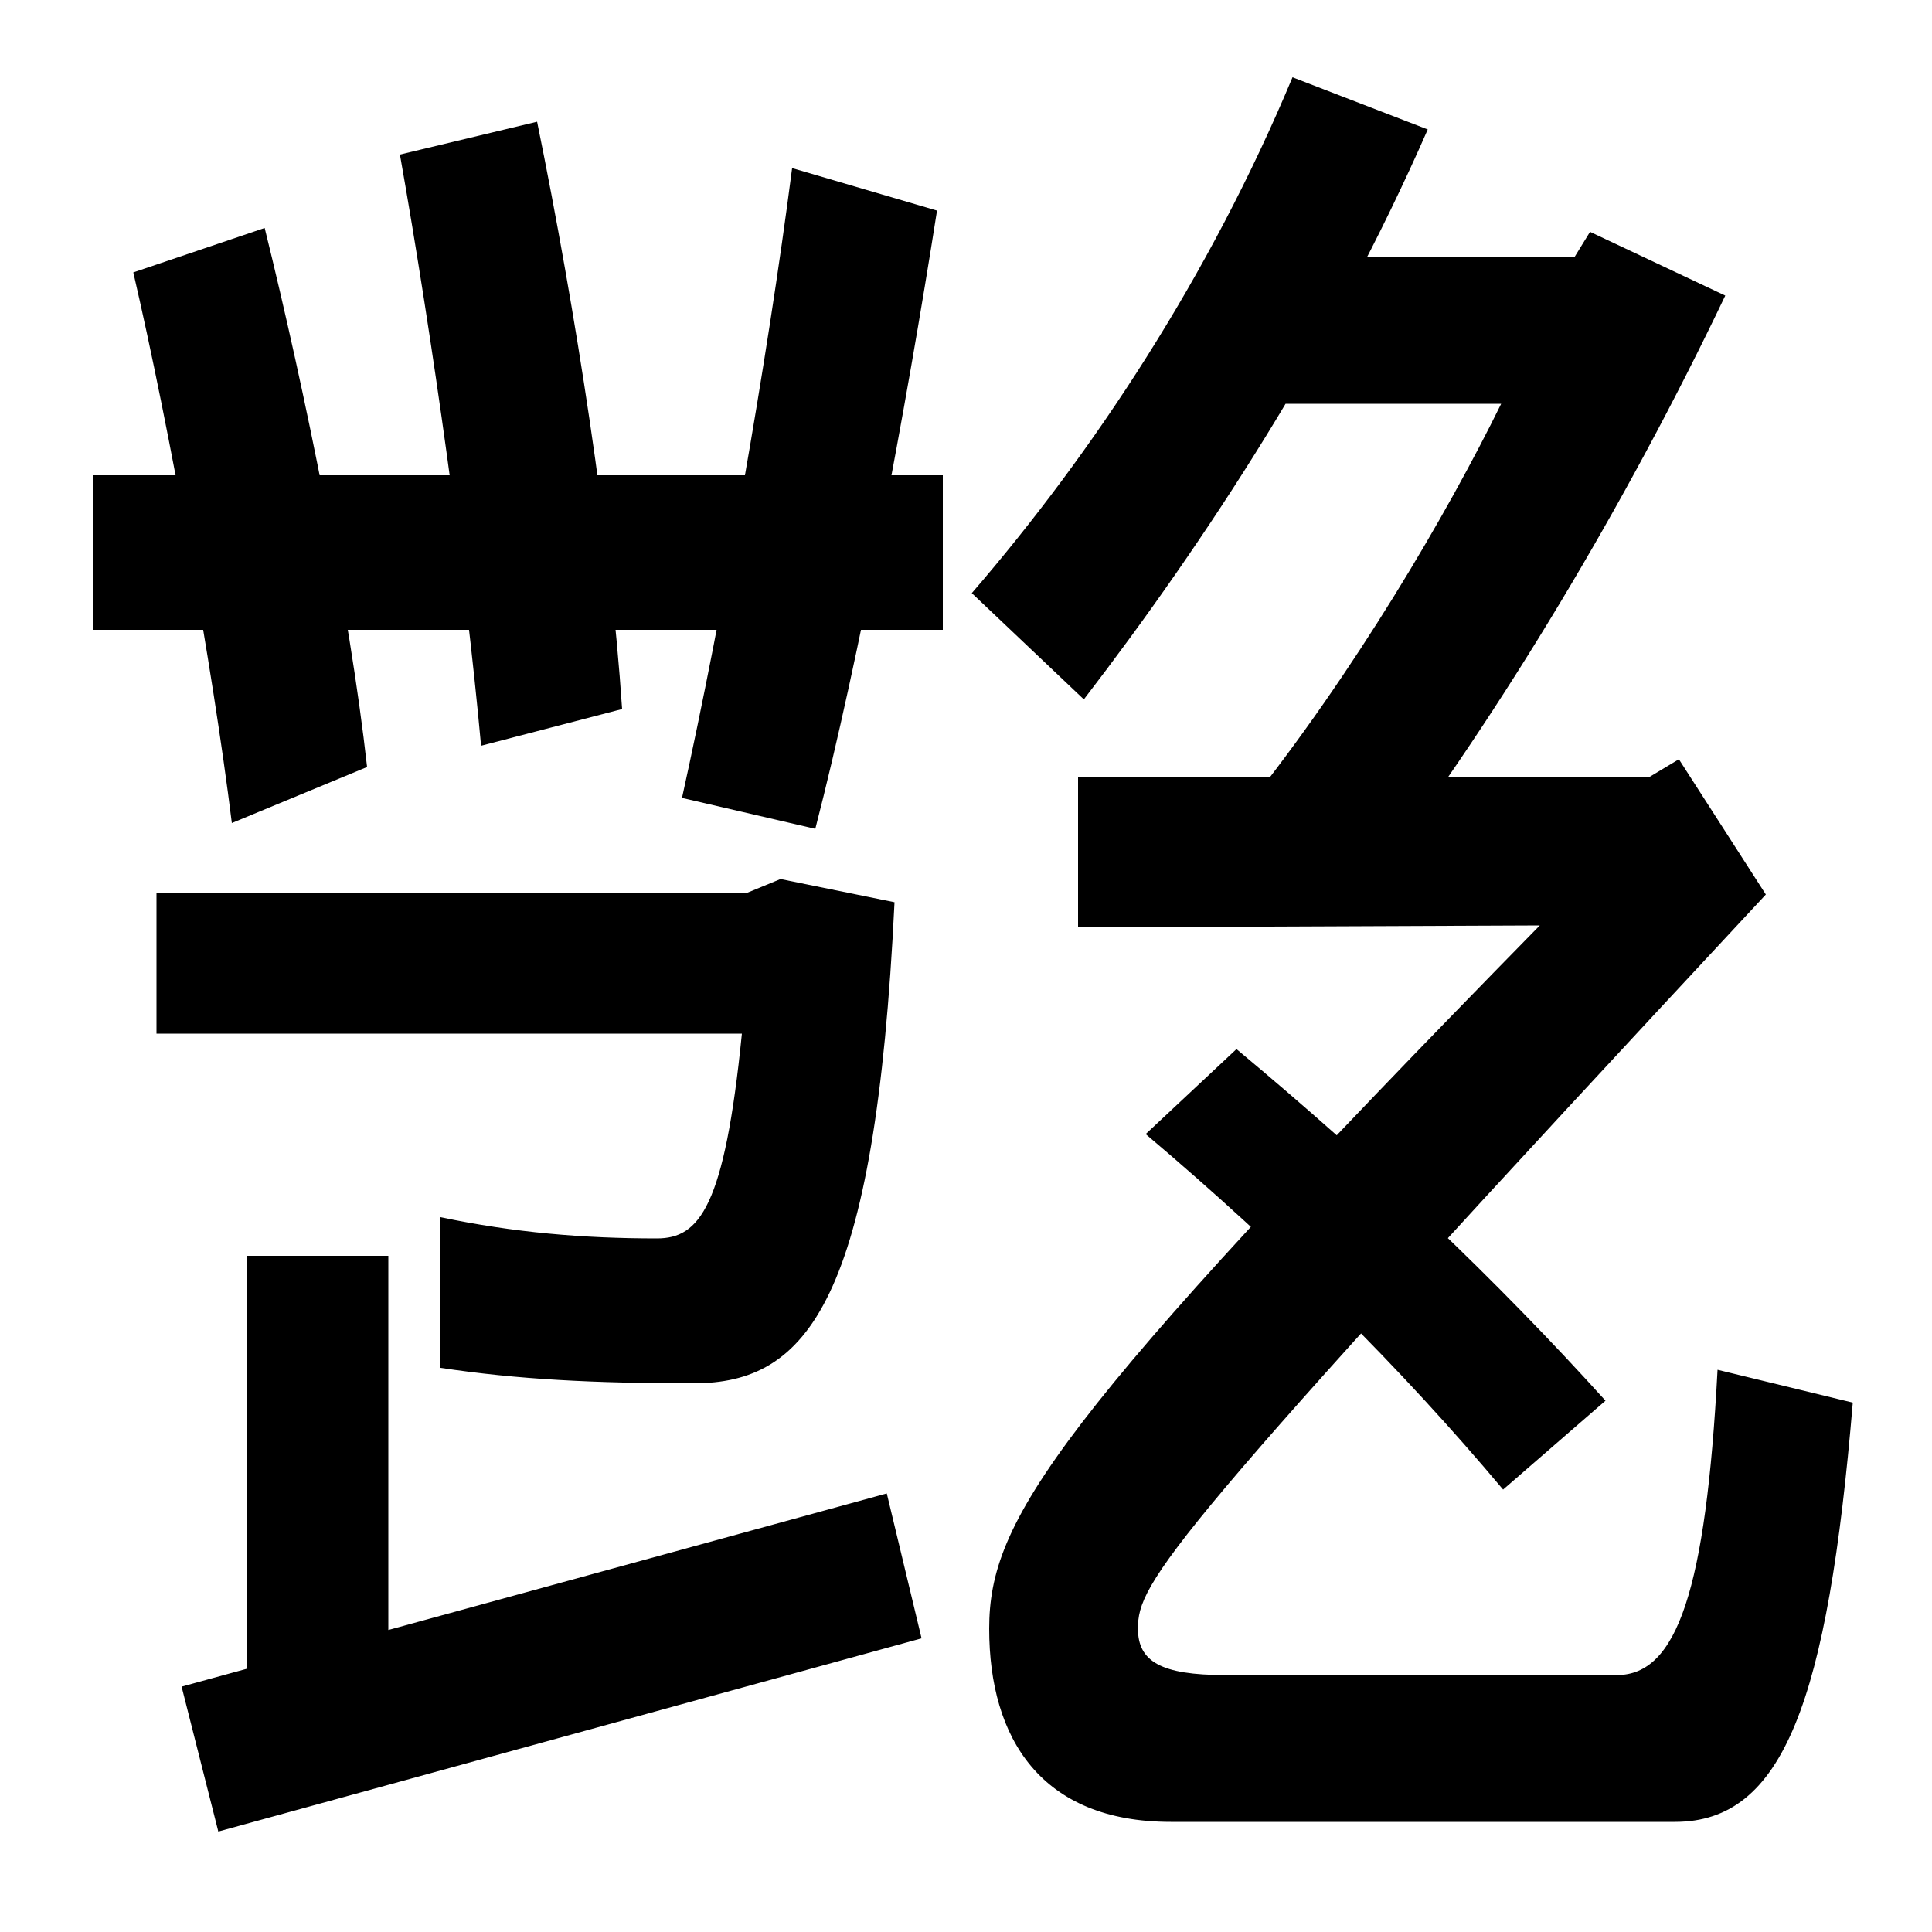 <svg xmlns="http://www.w3.org/2000/svg" width="1000" height="1000"><path d="M48 634V554H488V634ZM120 454 190 483C181 564 158 677 137 762L69 739C88 657 110 535 120 454ZM249 494 322 513C316 603 298 719 278 817L207 800C224 704 241 582 249 494ZM353 467 422 451C445 540 469 669 485 771L410 793C397 692 374 562 353 467ZM645 462 713 427C777 512 841 618 893 727L823 760L815 747H643V671H777C749 614 701 532 645 462ZM503 573 561 518C624 600 690 701 739 813L669 840C626 737 566 646 503 573ZM606 -63H867C923 -63 946 -1 959 154L889 171C883 57 868 13 837 13H634C601 13 589 20 589 37C589 61 602 82 914 417L869 487L854 478H558V400L797 401C545 144 512 93 512 37C512 -20 539 -63 606 -63ZM201 -16V230H128V-16ZM359 164C418 164 453 206 463 413L404 425L387 418H81V345H384C375 255 362 239 340 239C302 239 266 242 228 250V172C268 166 307 164 359 164ZM778 109 831 155C775 217 712 277 640 337L593 293C664 233 726 171 778 109ZM94 7 113 -68 477 32 459 107Z" transform="translate(0, 880) scale(1,-1)" /></svg>
